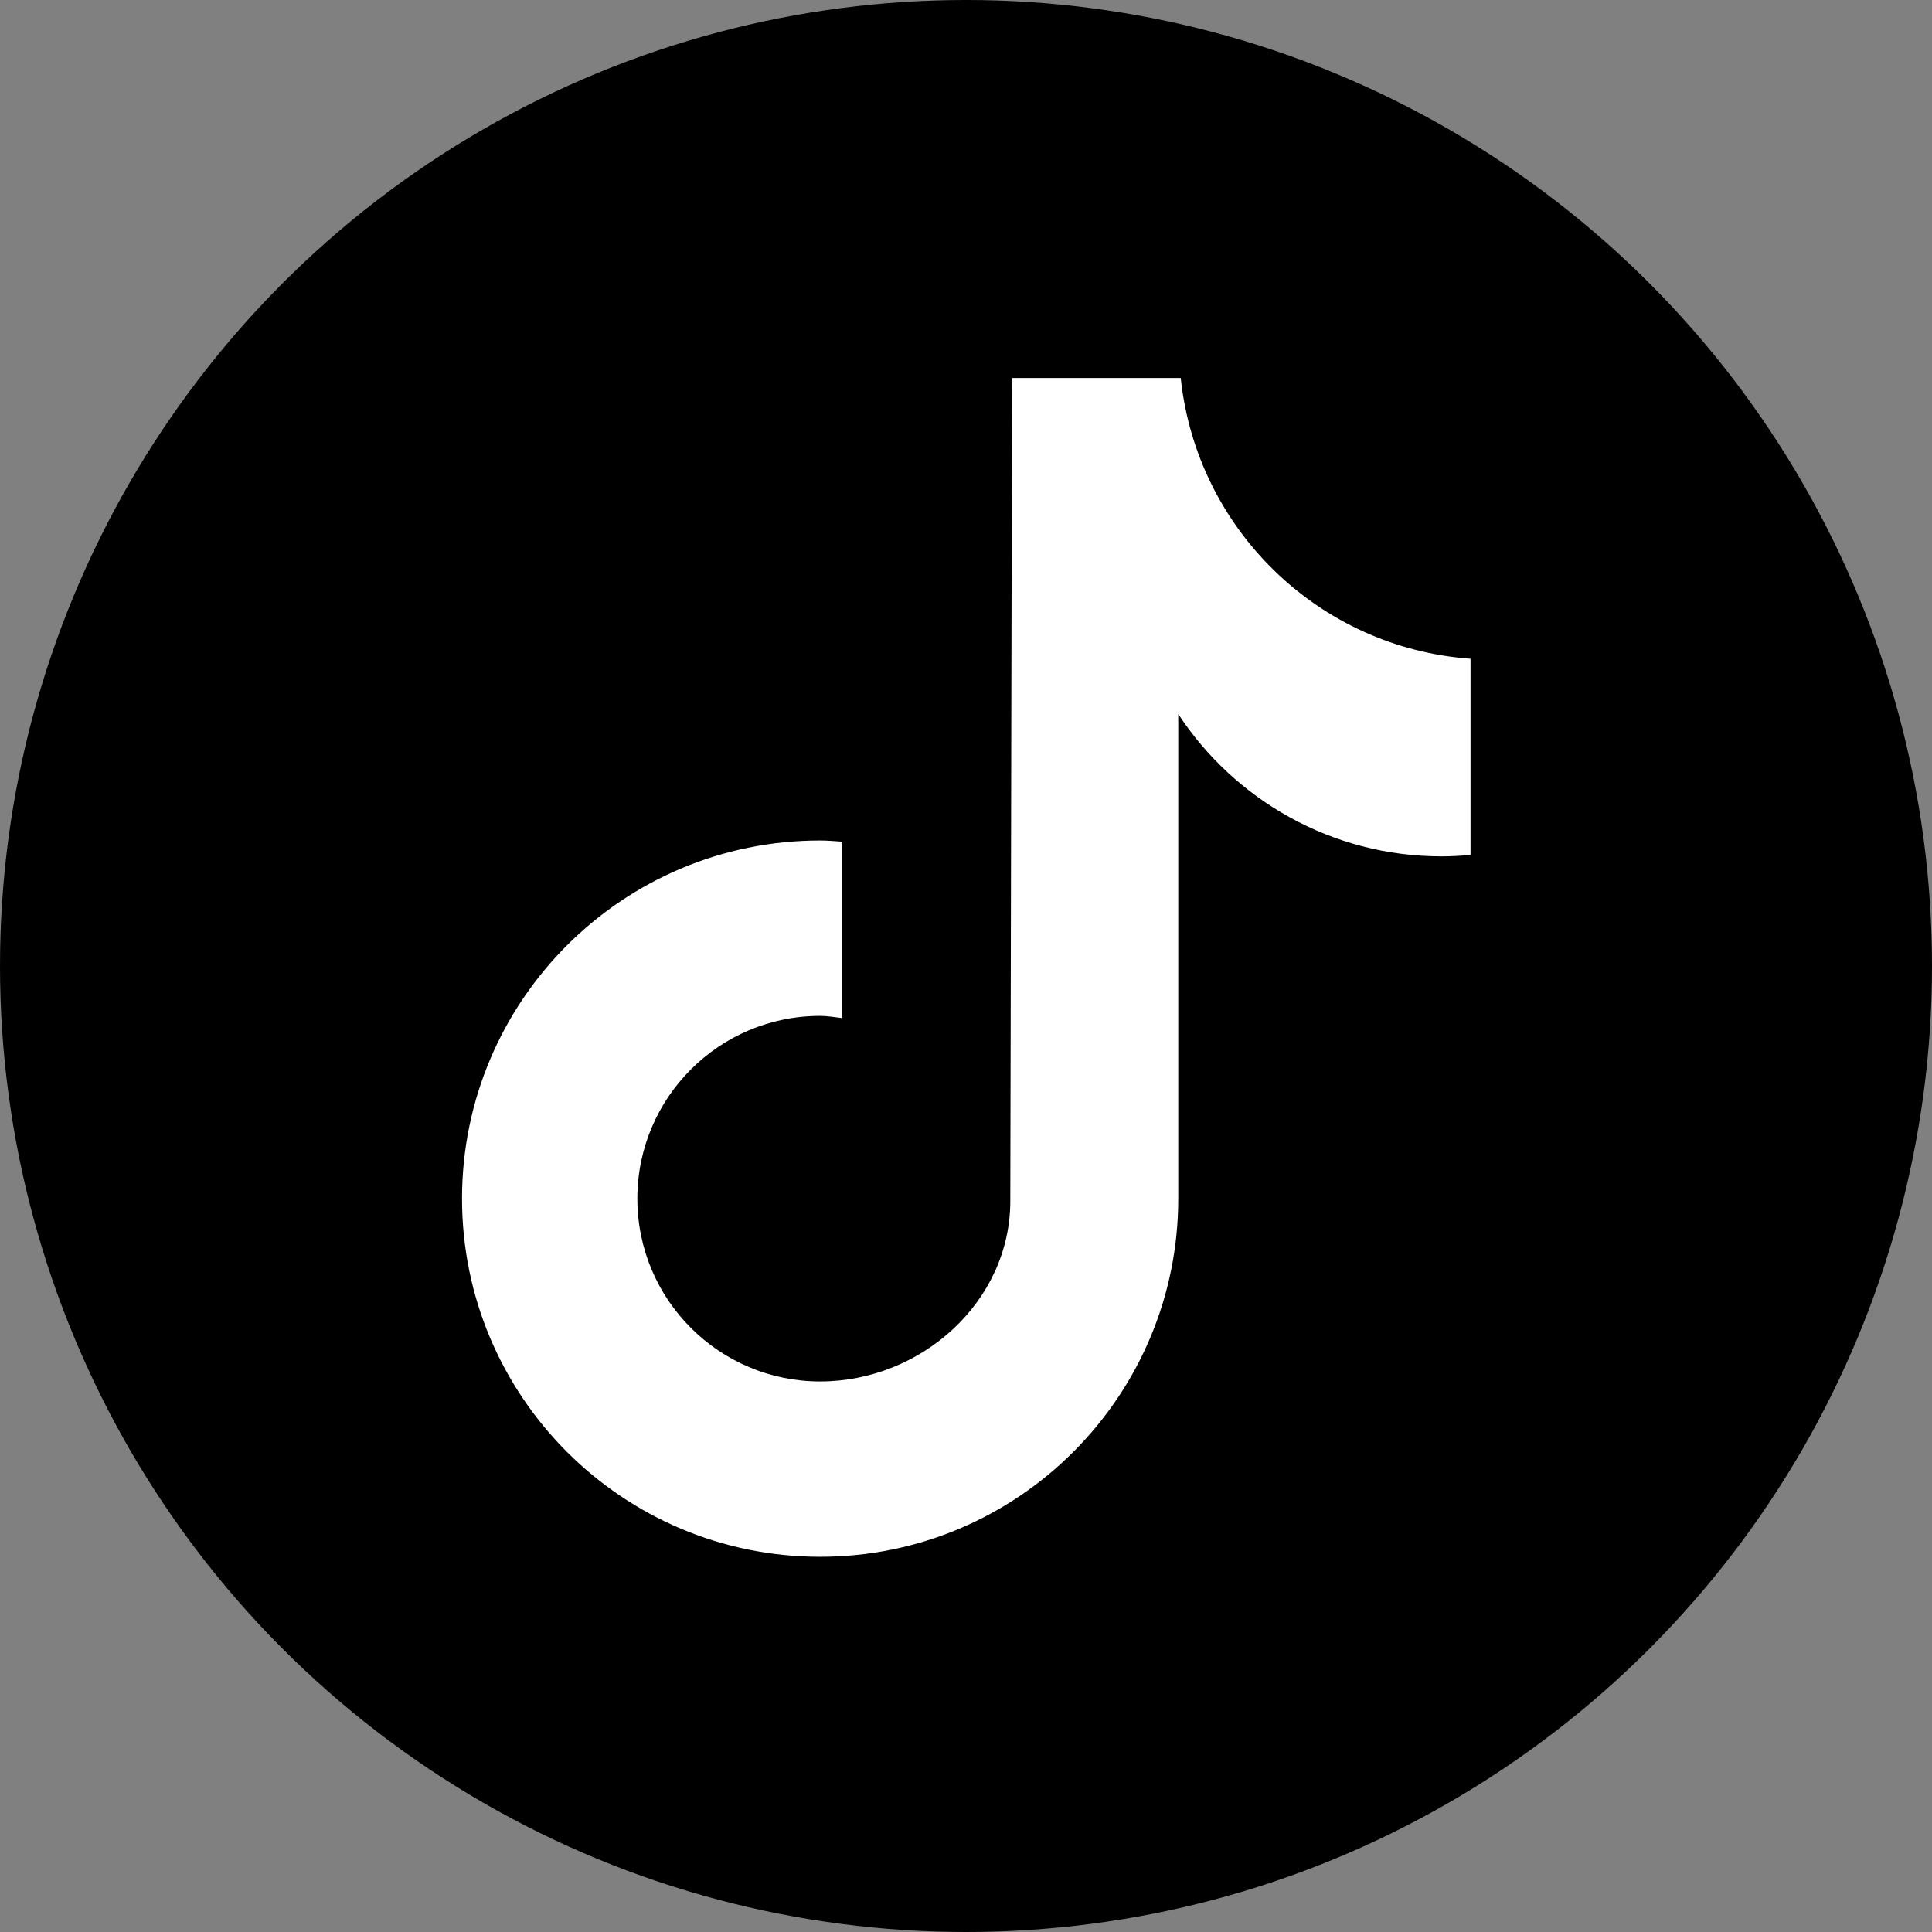 <svg width="28" height="28" viewBox="0 0 28 28" fill="none" xmlns="http://www.w3.org/2000/svg">
<rect x="0" y="0" width="28" height="28" fill="#808080" stroke="none"/>
<circle cx="14" cy="14" r="14" fill="black"/>
<path d="M21.312 12.39C21.174 12.403 21.034 12.411 20.892 12.411C19.296 12.411 17.893 11.59 17.076 10.349C17.076 13.605 17.076 17.309 17.076 17.372C17.076 20.238 14.752 22.562 11.886 22.562C9.02 22.562 6.696 20.238 6.696 17.372C6.696 14.505 9.02 12.181 11.886 12.181C11.995 12.181 12.1 12.191 12.207 12.198V14.755C12.1 14.743 11.996 14.723 11.886 14.723C10.423 14.723 9.237 15.909 9.237 17.372C9.237 18.835 10.423 20.021 11.886 20.021C13.35 20.021 14.642 18.868 14.642 17.405C14.642 17.347 14.667 5.478 14.667 5.478H17.112C17.342 7.664 19.107 9.389 21.312 9.547V12.39Z" fill="white"/>
</svg>

